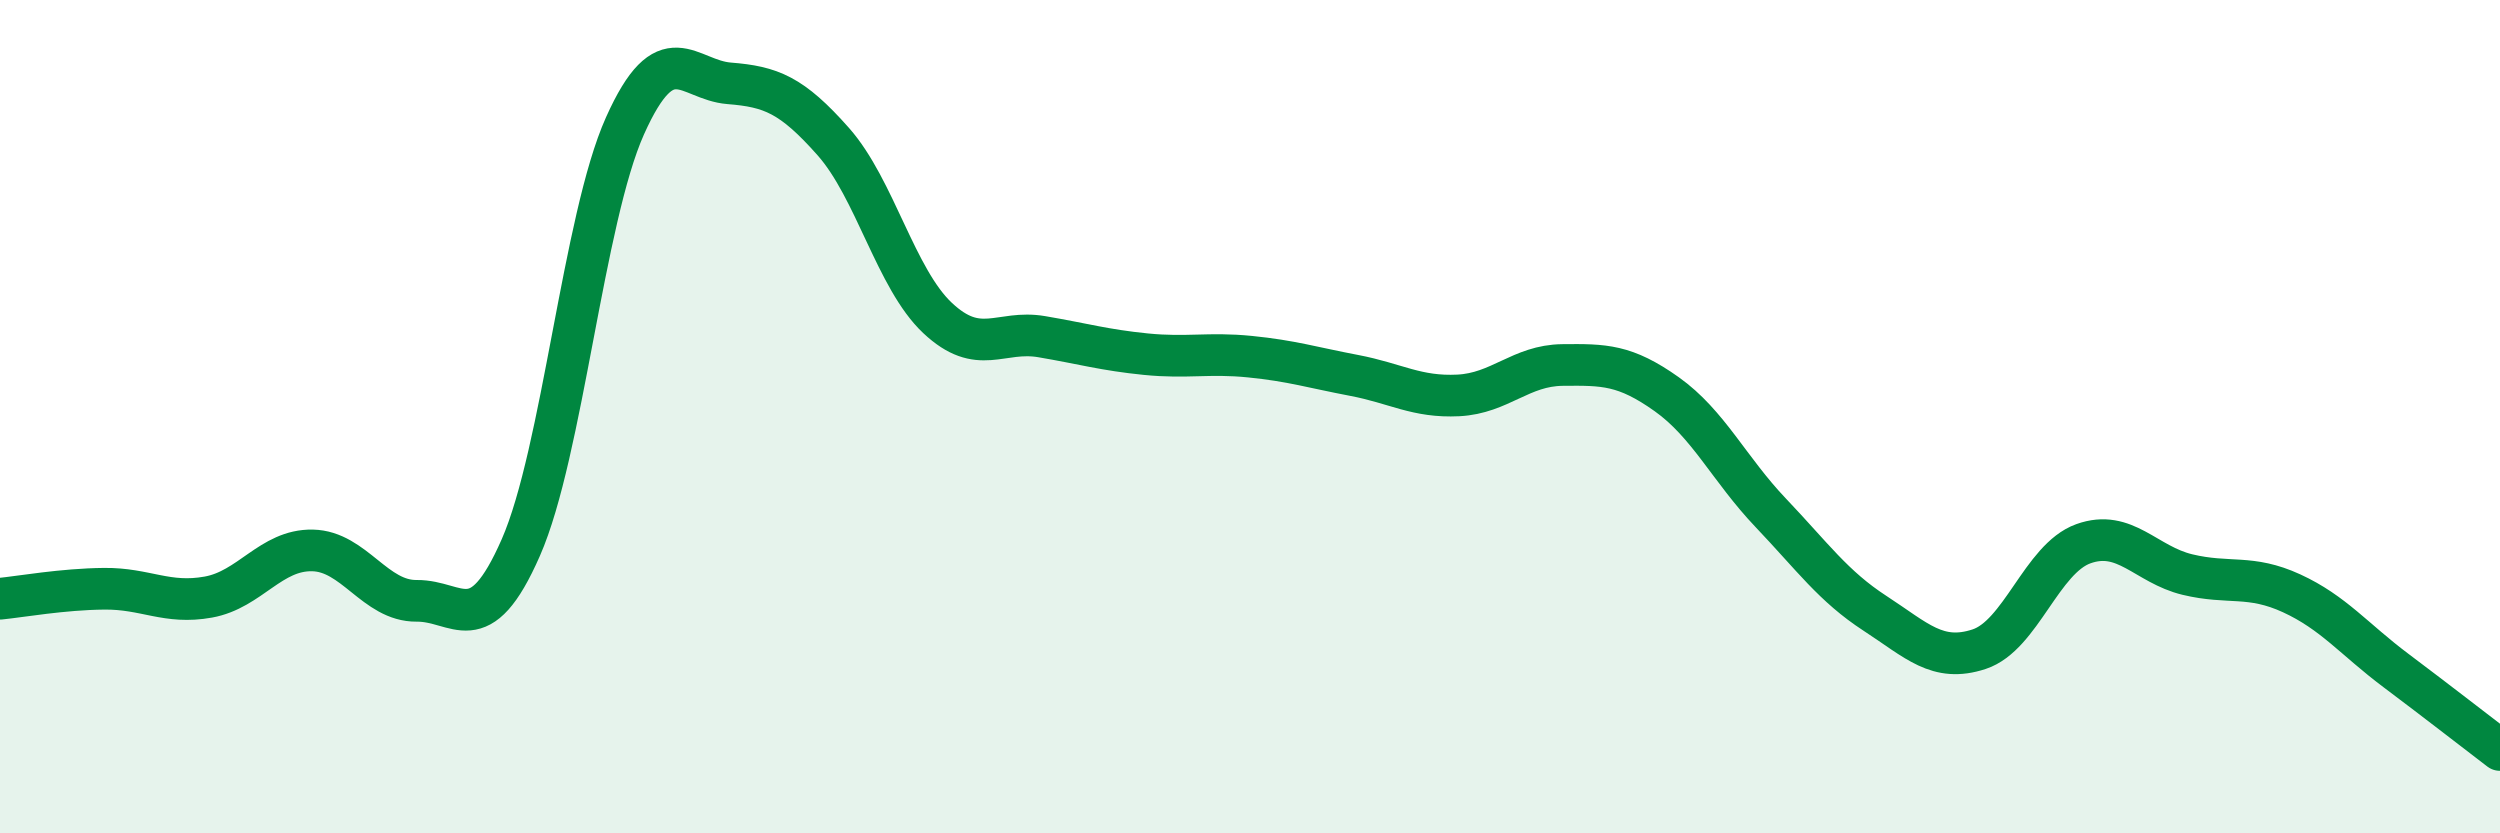 
    <svg width="60" height="20" viewBox="0 0 60 20" xmlns="http://www.w3.org/2000/svg">
      <path
        d="M 0,14.37 C 0.5,14.32 1.5,14.14 2.5,14.13 C 3.5,14.12 4,14.51 5,14.33 C 6,14.15 6.5,13.19 7.5,13.21 C 8.5,13.23 9,14.43 10,14.42 C 11,14.41 11.5,15.42 12.5,13.14 C 13.5,10.86 14,5.25 15,3.02 C 16,0.79 16.5,1.92 17.5,2 C 18.5,2.08 19,2.27 20,3.4 C 21,4.53 21.5,6.69 22.5,7.63 C 23.5,8.57 24,7.91 25,8.08 C 26,8.25 26.5,8.4 27.5,8.5 C 28.5,8.6 29,8.46 30,8.56 C 31,8.66 31.5,8.82 32.5,9.01 C 33.5,9.2 34,9.54 35,9.49 C 36,9.44 36.5,8.77 37.5,8.76 C 38.5,8.75 39,8.75 40,9.46 C 41,10.17 41.5,11.26 42.5,12.31 C 43.5,13.36 44,14.07 45,14.72 C 46,15.37 46.5,15.91 47.5,15.58 C 48.5,15.25 49,13.41 50,13.05 C 51,12.69 51.5,13.55 52.5,13.79 C 53.5,14.03 54,13.78 55,14.24 C 56,14.7 56.5,15.34 57.5,16.09 C 58.5,16.84 59.5,17.62 60,18L60 20L0 20Z"
        fill="#008740"
        opacity="0.1"
        stroke-linecap="round"
        stroke-linejoin="round"
      />
      <path
        d="M 0,14.37 C 0.5,14.32 1.5,14.14 2.5,14.13 C 3.5,14.12 4,14.51 5,14.33 C 6,14.15 6.5,13.19 7.5,13.21 C 8.5,13.23 9,14.43 10,14.42 C 11,14.41 11.5,15.42 12.5,13.14 C 13.5,10.86 14,5.25 15,3.02 C 16,0.79 16.5,1.92 17.5,2 C 18.5,2.08 19,2.27 20,3.4 C 21,4.53 21.5,6.69 22.5,7.63 C 23.5,8.57 24,7.91 25,8.08 C 26,8.25 26.5,8.4 27.5,8.5 C 28.5,8.6 29,8.46 30,8.56 C 31,8.66 31.5,8.82 32.5,9.01 C 33.5,9.2 34,9.54 35,9.49 C 36,9.44 36.5,8.77 37.5,8.76 C 38.5,8.75 39,8.75 40,9.46 C 41,10.17 41.5,11.26 42.5,12.31 C 43.5,13.36 44,14.07 45,14.72 C 46,15.37 46.5,15.91 47.5,15.58 C 48.5,15.25 49,13.41 50,13.05 C 51,12.69 51.5,13.55 52.5,13.79 C 53.5,14.03 54,13.78 55,14.24 C 56,14.7 56.5,15.34 57.5,16.09 C 58.5,16.84 59.5,17.62 60,18"
        stroke="#008740"
        stroke-width="1"
        fill="none"
        stroke-linecap="round"
        stroke-linejoin="round"
      />
    </svg>
  